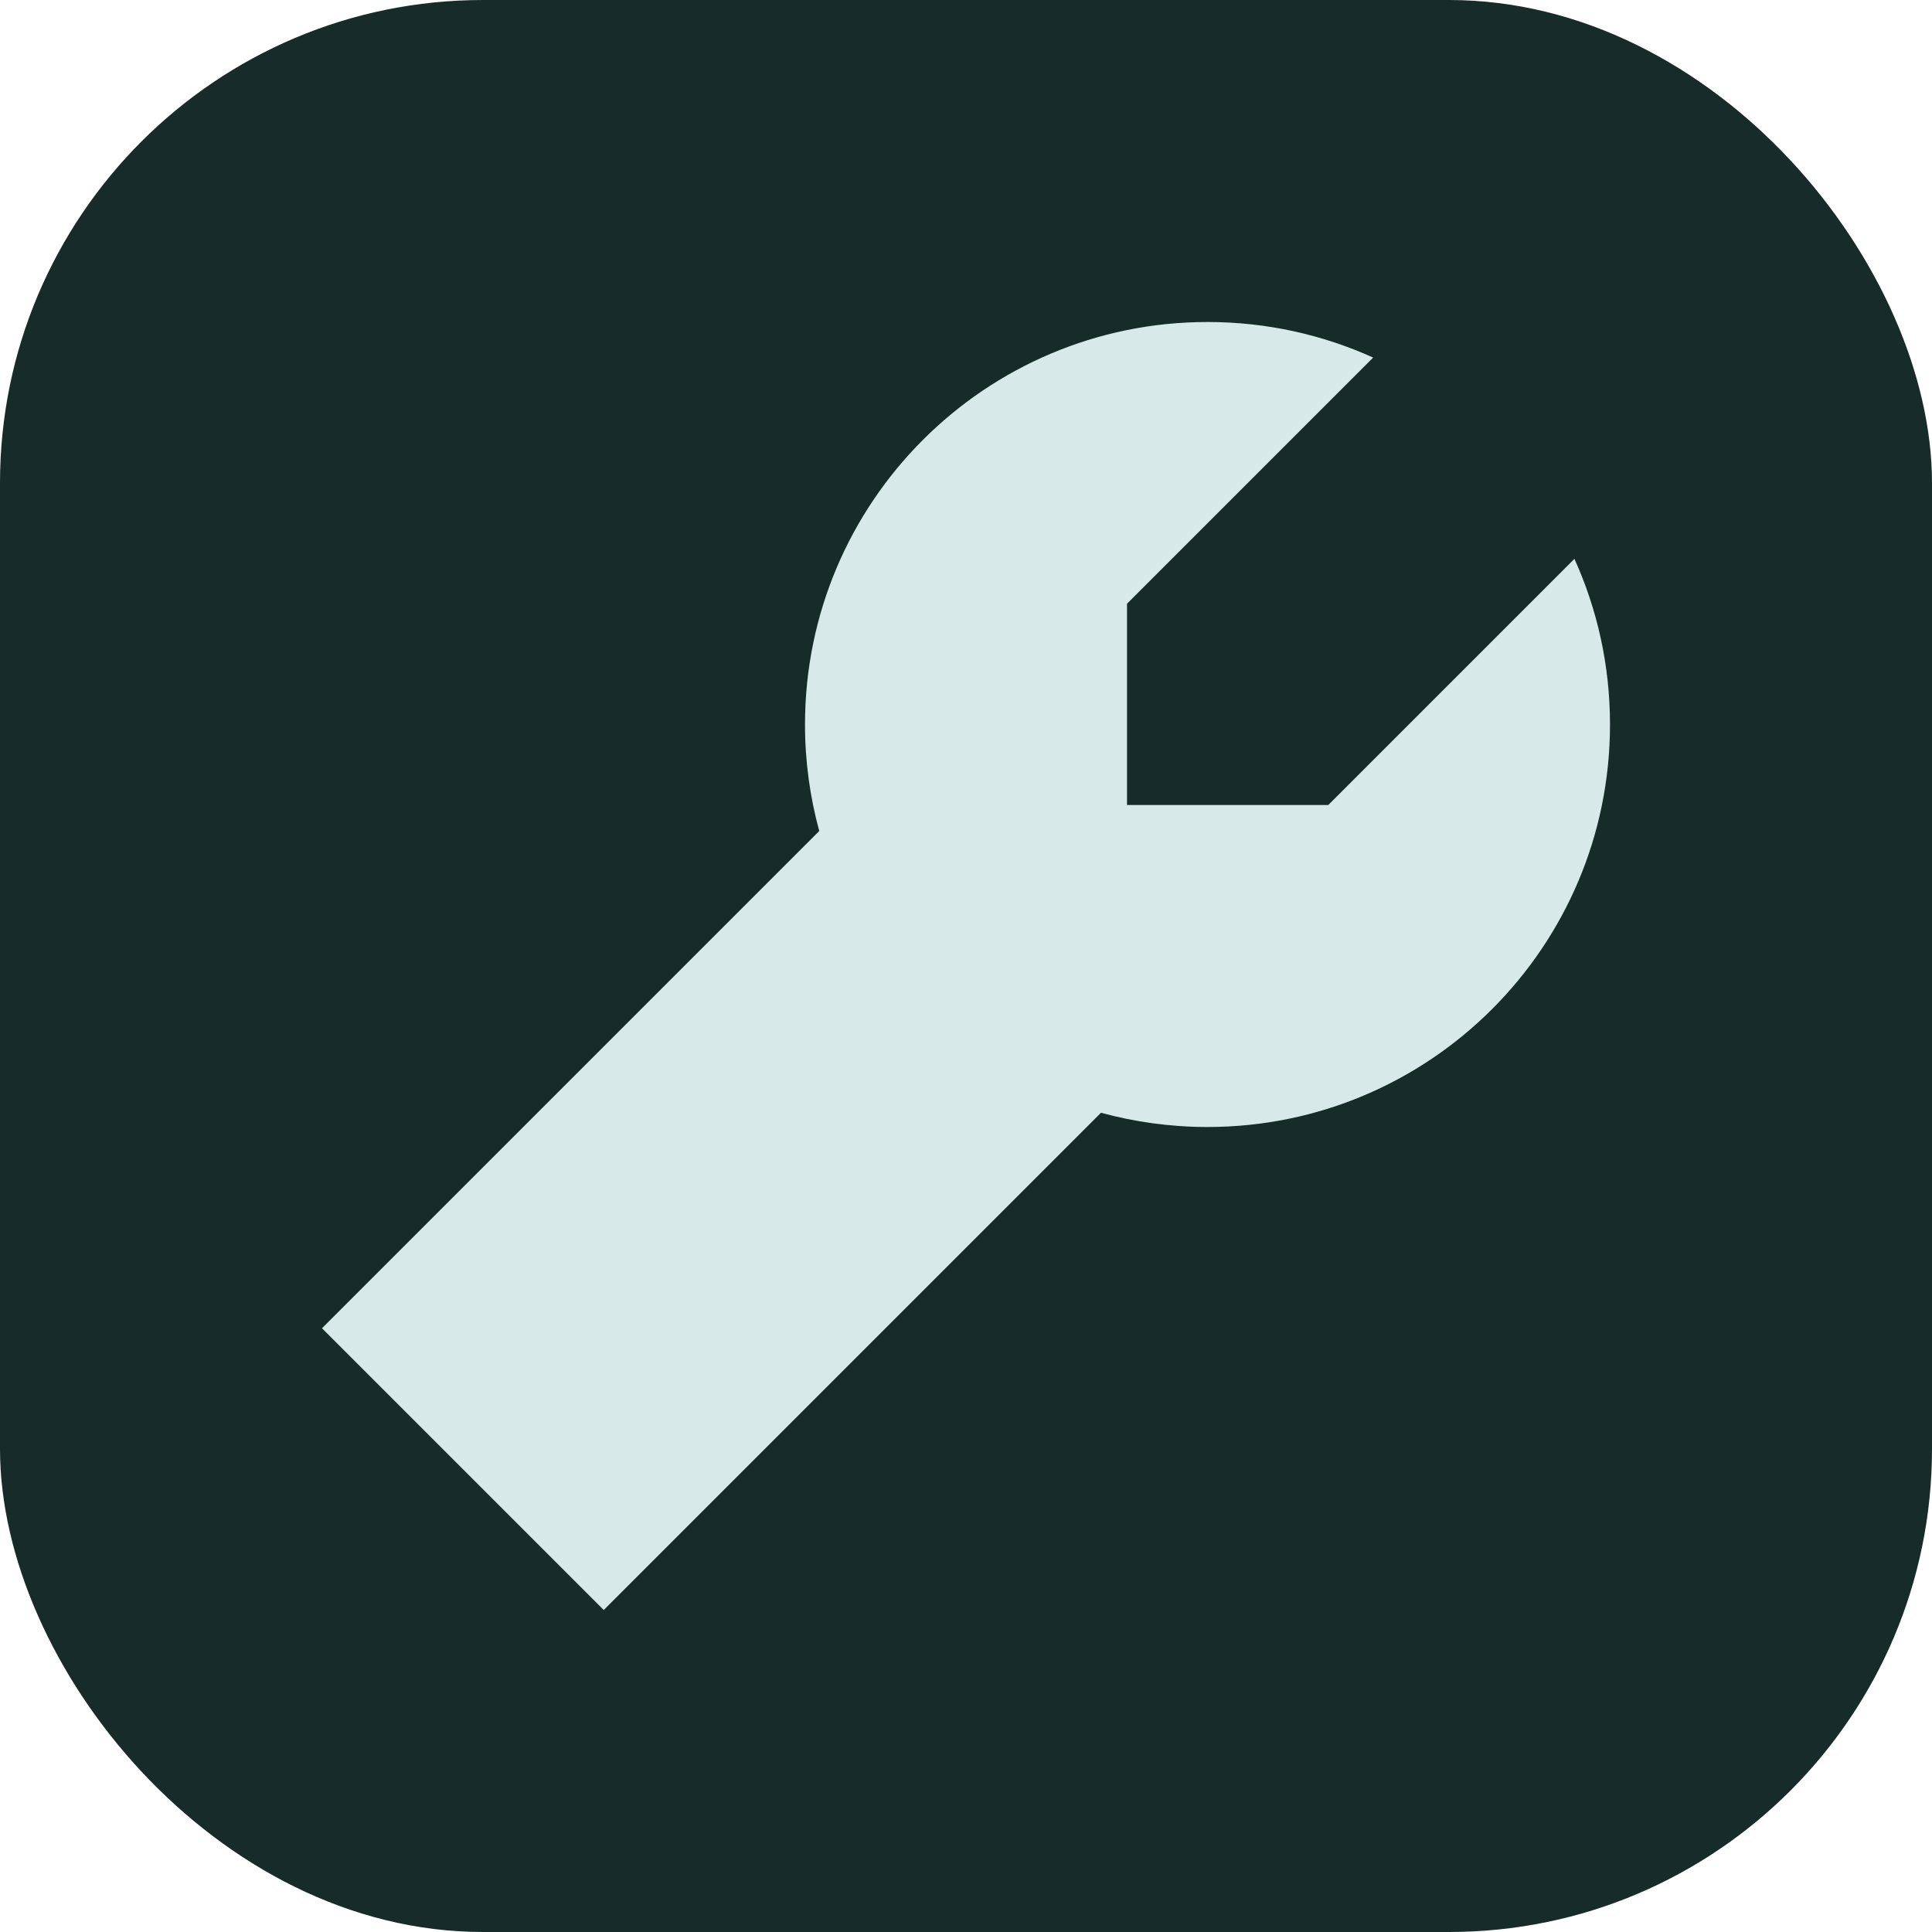 <svg width="24" height="24" viewBox="0 0 24 24" fill="none" xmlns="http://www.w3.org/2000/svg">
<rect width="24" height="24" rx="6" fill="#172C29"/>
<g clip-path="url(#clip0_182_152)">
<path d="M14 7.5L17.058 4.442C16.43 4.158 15.734 4 15 4C12.239 4 10 6.239 10 9C10 9.458 10.062 9.902 10.177 10.323L4 16.5L7.5 20L13.677 13.823C14.098 13.938 14.542 14 15 14C17.761 14 20 11.761 20 9C20 8.266 19.842 7.57 19.558 6.942L16.5 10H14V7.5Z" fill="#D7EAE9"/>
</g>
<defs>
<clipPath id="clip0_182_152">
<rect width="16" height="16" fill="white" transform="translate(4 4)"/>
</clipPath>
</defs>
</svg>
